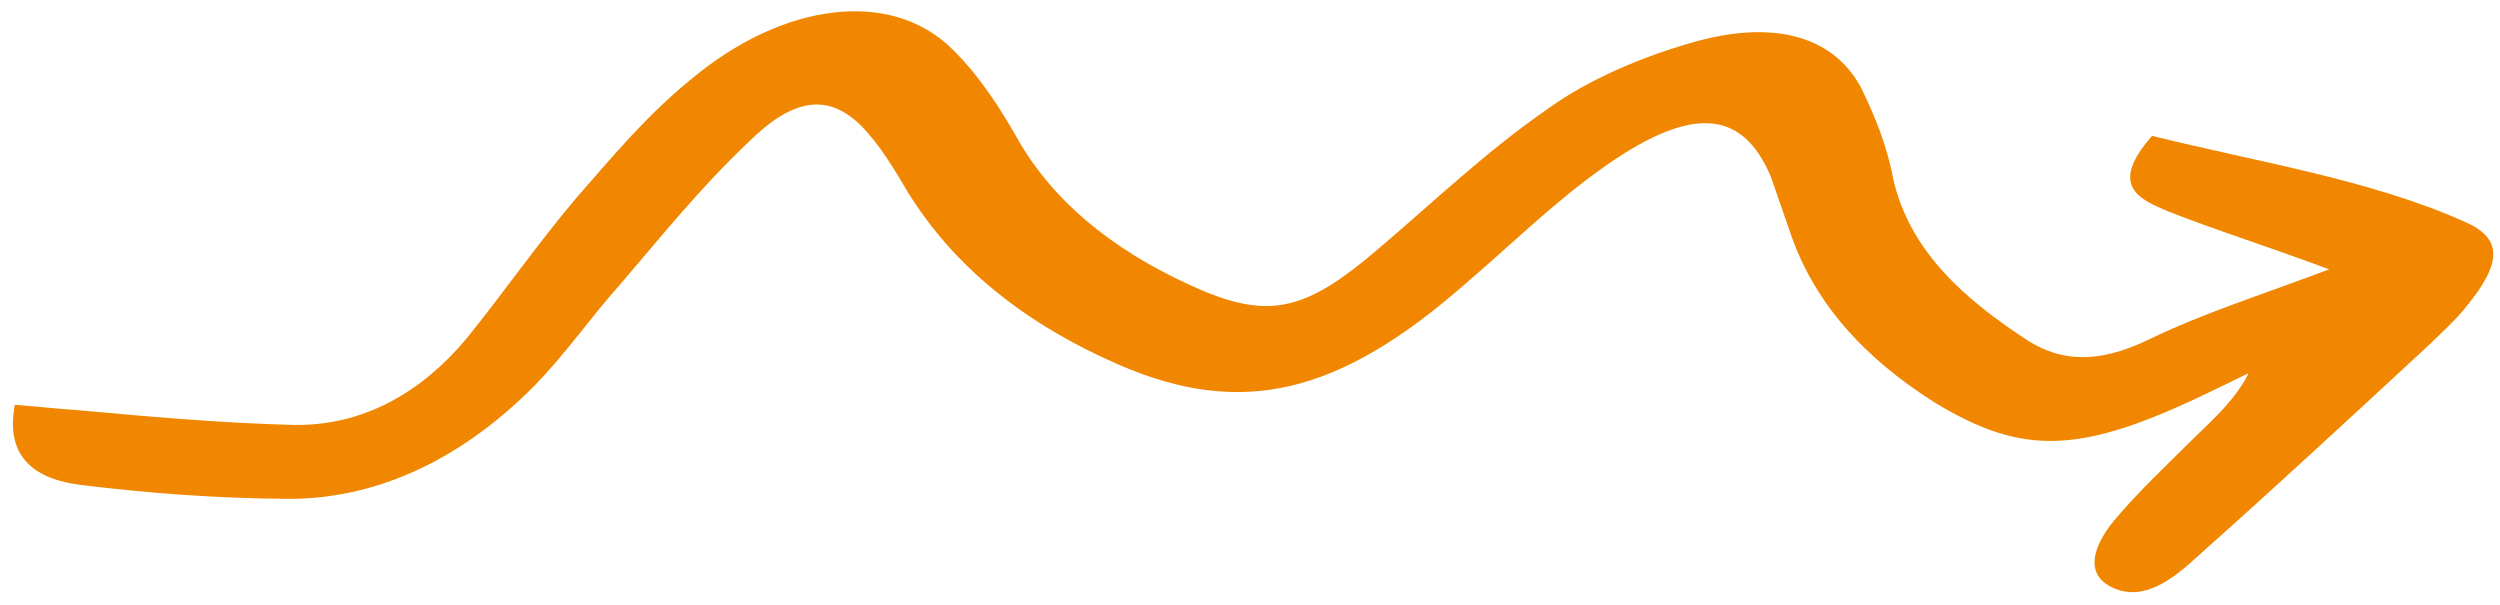 <svg xmlns="http://www.w3.org/2000/svg" width="124" height="30" viewBox="0 0 124 30" fill="none"><path id="Arrow 16" d="M115.526 13.36C112.428 12.202 109.869 11.408 107.474 10.457C106.102 9.87 104.571 9.204 106.743 6.74C112.091 8.058 117.577 8.918 122.202 10.979C124.181 11.82 124.06 13.053 122.41 15.107C121.816 15.866 121.062 16.545 120.406 17.177C116.669 20.636 112.932 24.095 109.066 27.538C107.82 28.692 106.349 29.876 104.787 29.147C103.384 28.497 103.797 27.121 104.852 25.826C106.072 24.372 107.482 23.061 108.861 21.687C109.845 20.739 110.926 19.744 111.53 18.511C110.945 18.795 110.36 19.079 109.775 19.363C103.244 22.535 100.41 22.658 95.958 19.964C92.463 17.746 89.911 14.992 88.728 11.337C88.424 10.467 88.119 9.597 87.845 8.79C86.401 5.341 83.798 5.196 79.259 8.496C76.941 10.17 74.906 12.176 72.778 13.992C66.457 19.568 61.607 20.748 55.481 18.084C50.887 16.087 47.338 13.268 45.031 9.533C44.346 8.378 43.63 7.159 42.684 6.209C41.074 4.642 39.364 4.845 37.165 7.01C34.771 9.268 32.824 11.702 30.749 14.119C29.268 15.778 28.075 17.532 26.465 19.175C23.149 22.508 19.05 24.733 14.351 24.744C10.844 24.724 7.342 24.467 4.003 24.052C1.82 23.781 0.232 22.751 0.735 20.079C1.86 20.16 2.759 20.271 3.755 20.335C7.289 20.656 10.822 20.976 14.489 21.075C18.027 21.158 20.925 19.438 23.133 16.799C25.014 14.476 26.637 12.122 28.549 9.862C30.327 7.824 32.074 5.723 34.233 3.97C38.847 0.085 44.202 -0.558 47.231 2.435C48.62 3.796 49.681 5.474 50.614 7.135C52.576 10.411 55.779 12.771 59.736 14.452C63.056 15.816 64.868 15.328 68.272 12.421C71.087 10.037 73.712 7.509 76.778 5.393C78.737 3.972 81.334 2.868 83.761 2.159C87.97 0.899 90.945 1.803 92.31 4.351C92.99 5.744 93.604 7.247 93.894 8.829C94.692 12.435 97.443 14.858 100.62 16.917C102.178 17.884 103.976 18.107 106.608 16.829C109.24 15.551 111.96 14.7 115.526 13.36Z" fill="#F18700"></path></svg>
